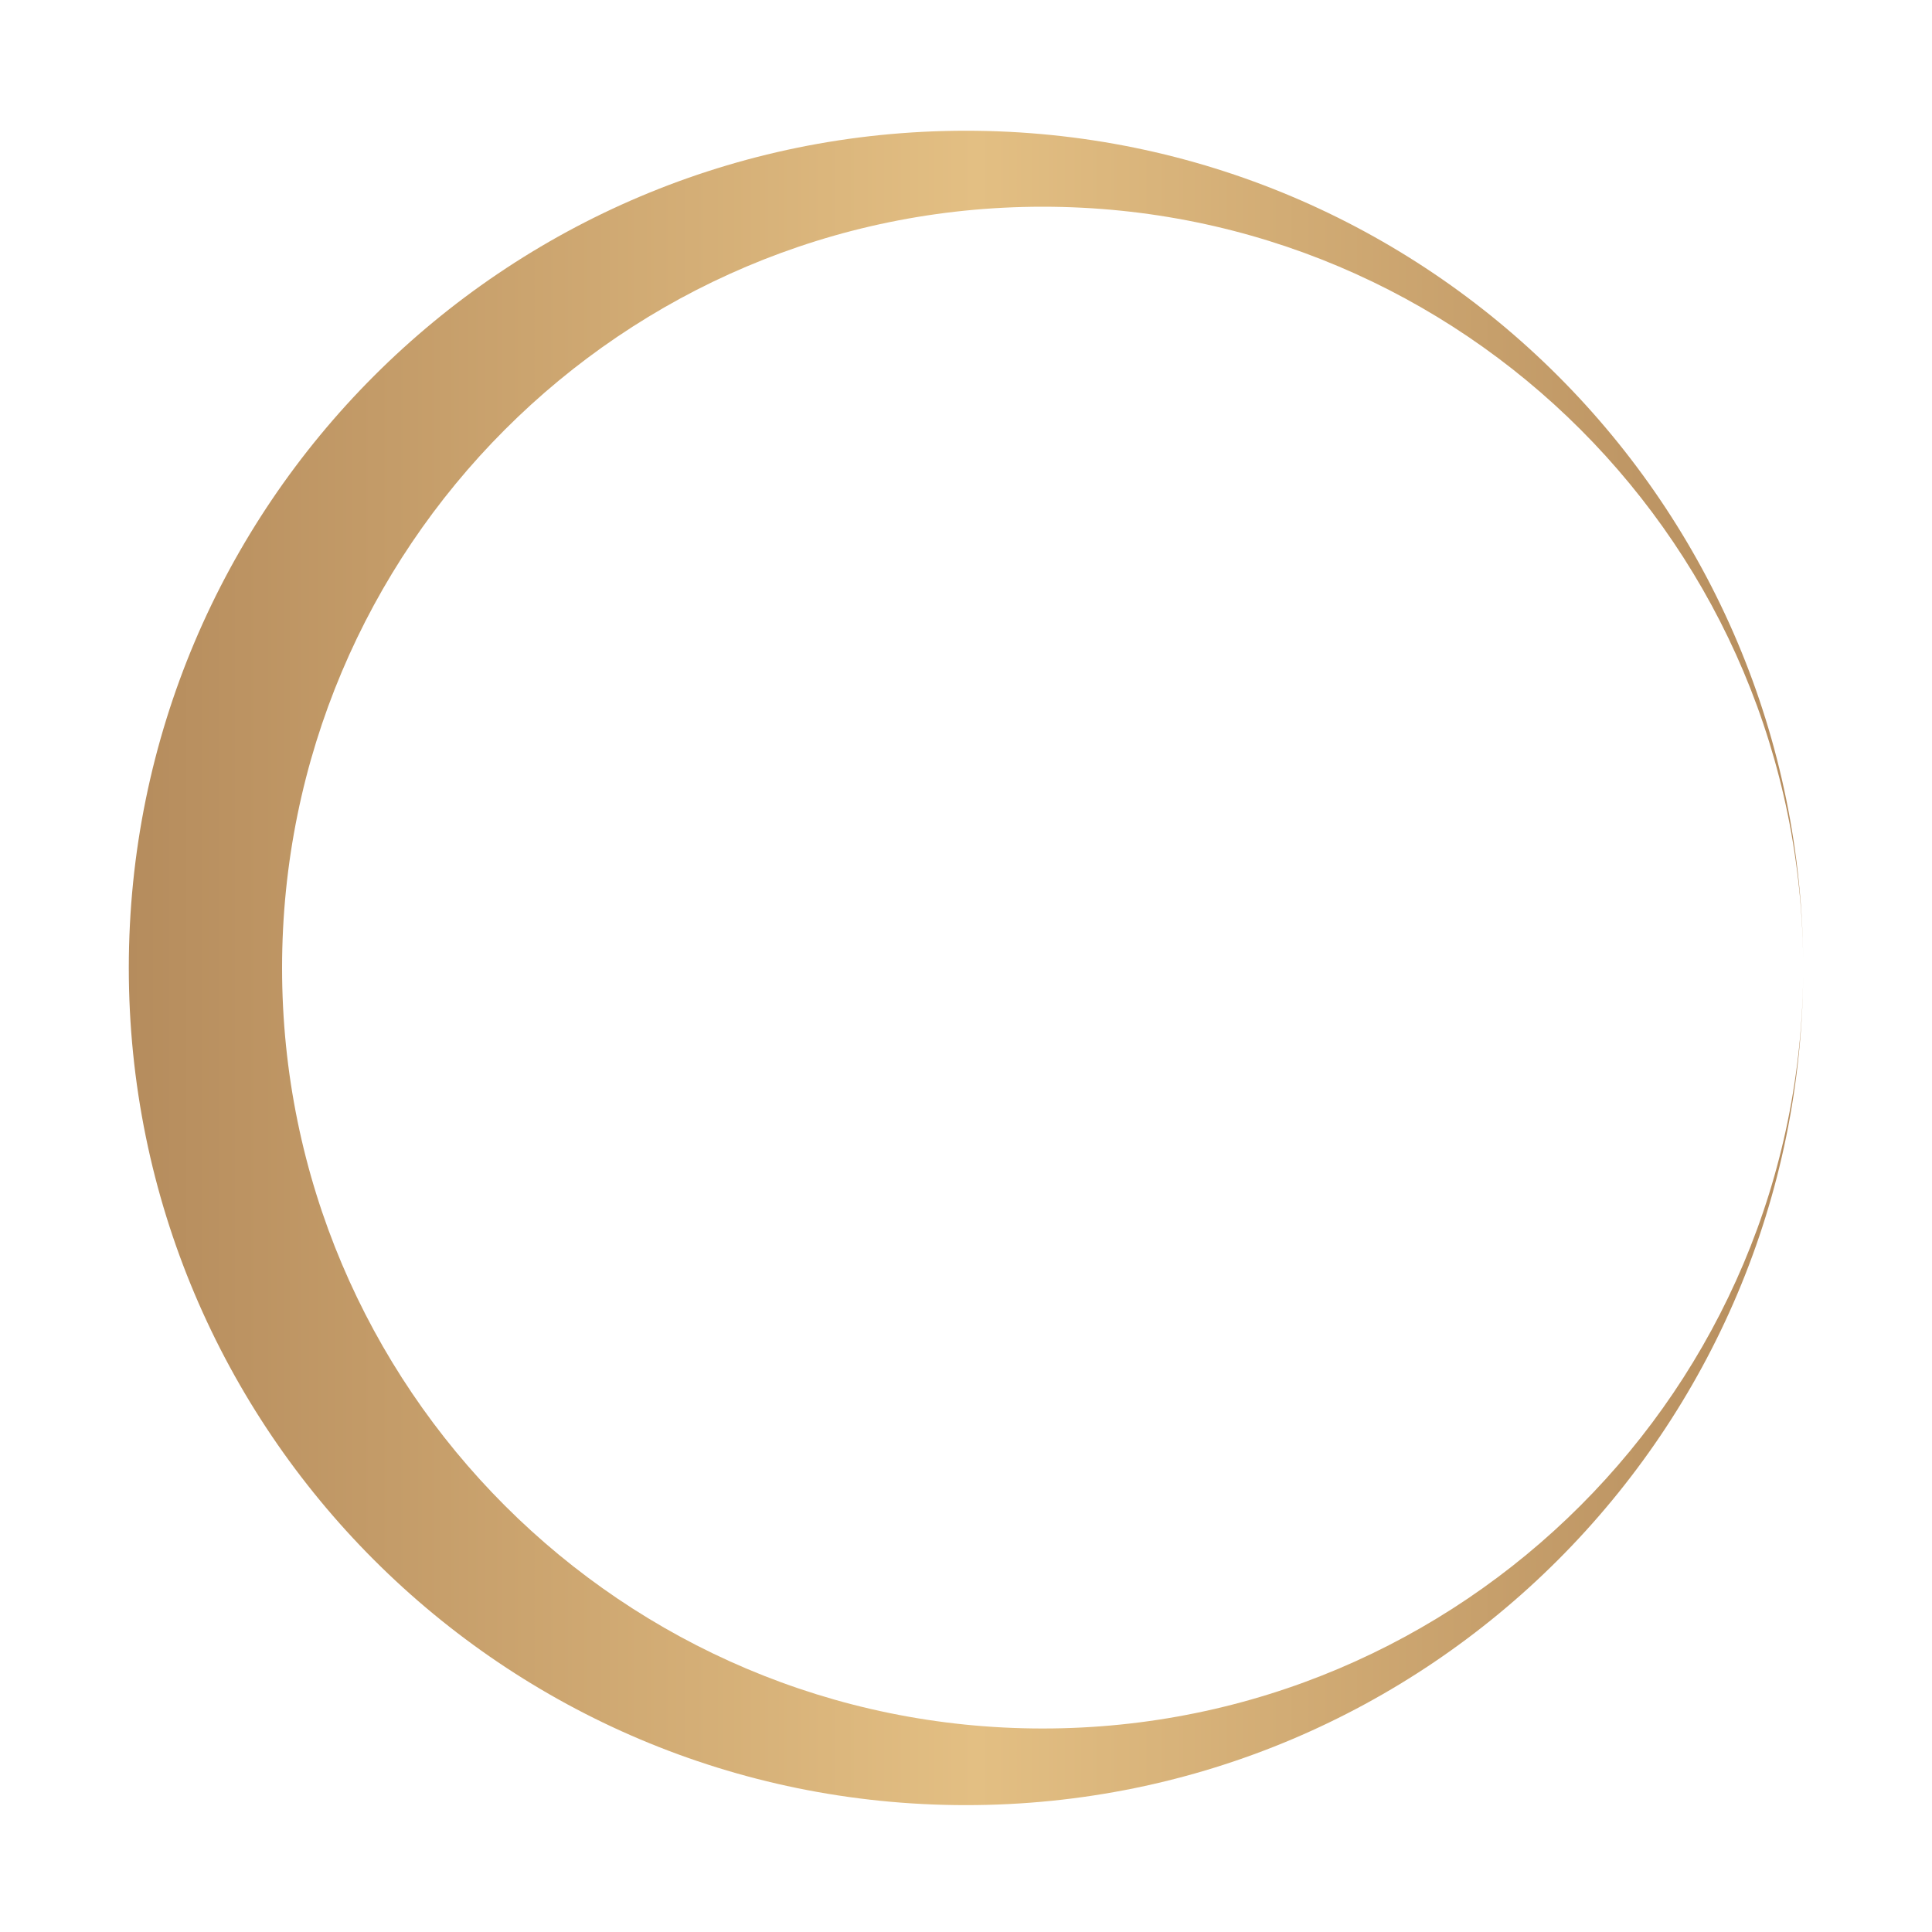 <?xml version="1.0" encoding="utf-8"?>
<!-- Generator: Adobe Illustrator 22.0.0, SVG Export Plug-In . SVG Version: 6.00 Build 0)  -->
<svg version="1.1" id="Layer_2" xmlns="http://www.w3.org/2000/svg" xmlns:xlink="http://www.w3.org/1999/xlink" x="0px" y="0px"
	 viewBox="0 0 300 300" style="enable-background:new 0 0 300 300;" xml:space="preserve">
<style type="text/css">
	.st0{fill:url(#SVGID_1_);}
</style>
<g>
	<linearGradient id="SVGID_1_" gradientUnits="userSpaceOnUse" x1="20" y1="150.25" x2="280" y2="150.25">
		<stop  offset="0" style="stop-color:#B58C5D"/>
		<stop  offset="6.824251e-02" style="stop-color:#BC9362"/>
		<stop  offset="0.506" style="stop-color:#E3BF83"/>
		<stop  offset="1" style="stop-color:#B58C5D"/>
	</linearGradient>
	<path class="st0" d="M161.9,268.4c-65.2,0-118.1-52.9-118.1-118.1S96.6,32.1,161.9,32.1S280,85,280,150.3c0-71.8-58.2-130-130-130
		S20,78.5,20,150.3s58.2,130,130,130s130-58.2,130-130C280,215.5,227.1,268.4,161.9,268.4z"/>
</g>
</svg>

